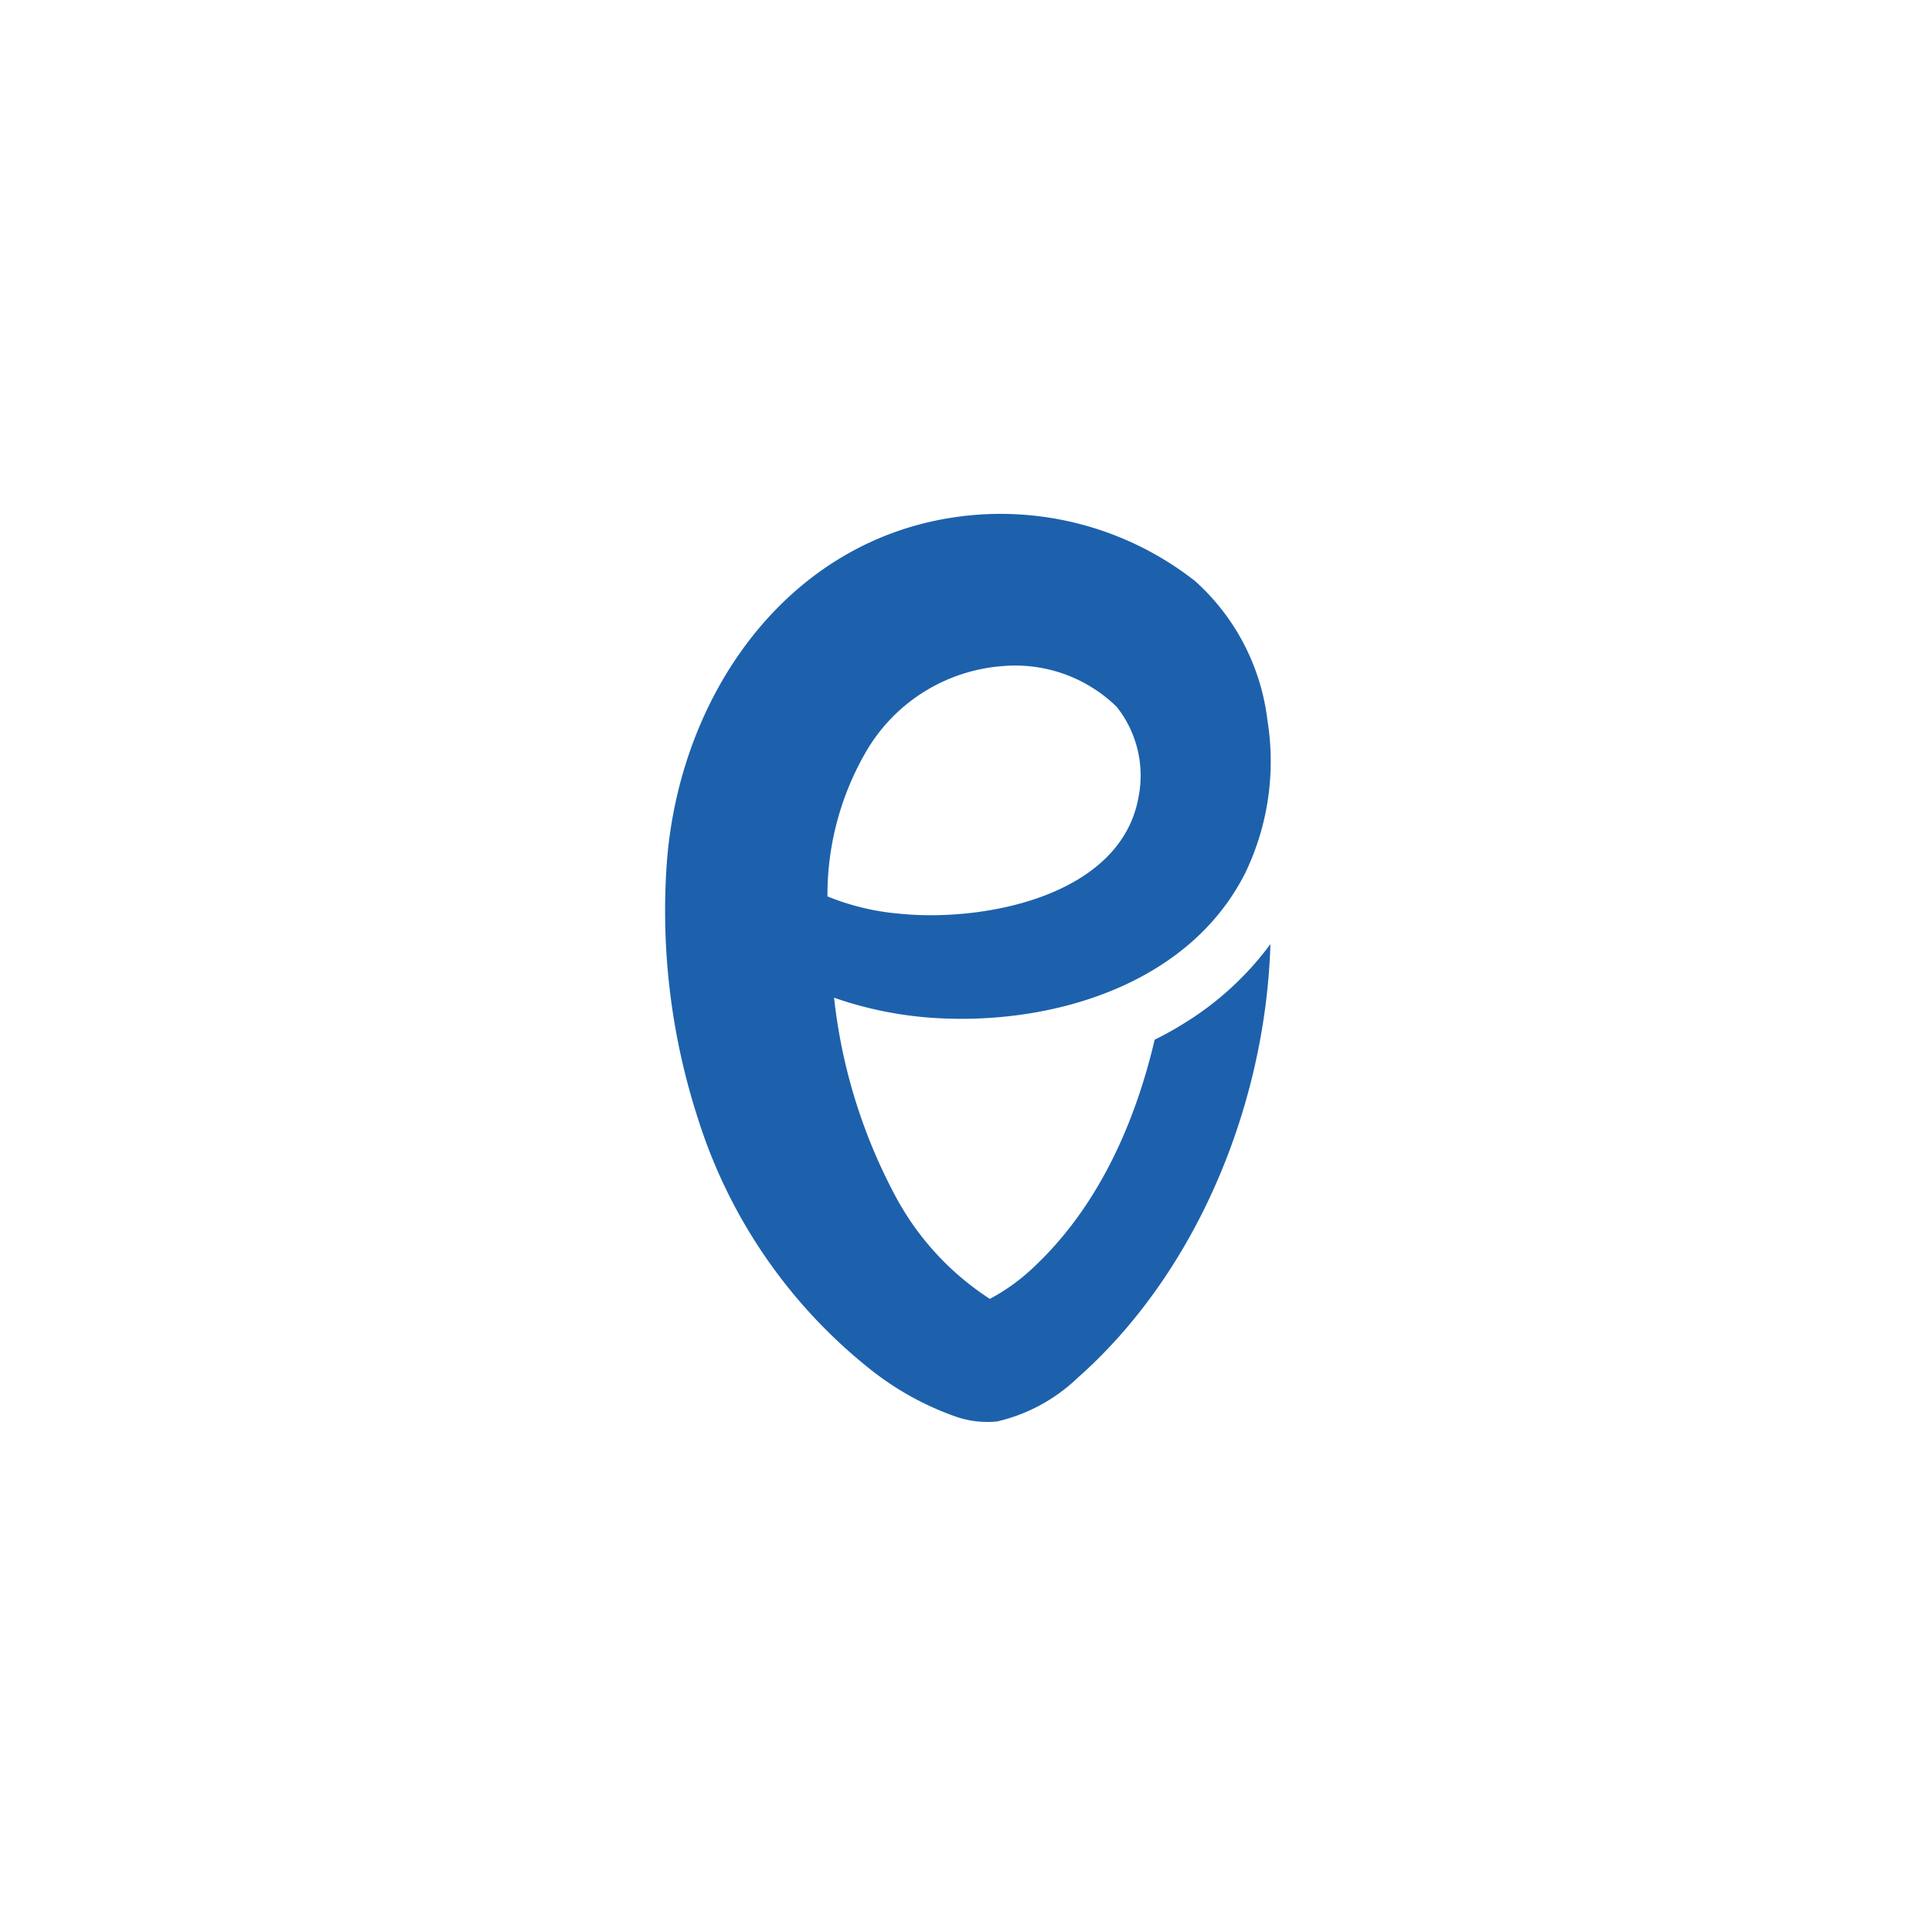 <svg xmlns="http://www.w3.org/2000/svg" xmlns:xlink="http://www.w3.org/1999/xlink" width="122" height="122" viewBox="0 0 122 122"><defs><clipPath id="b"><rect width="122" height="122"/></clipPath></defs><g id="a" clip-path="url(#b)"><g transform="translate(42 32.463)"><path d="M46.337,50.507q-.815.5-1.682.925c-1.28,5.452-3.662,10.663-7.693,14.418A12.491,12.491,0,0,1,34.246,67.8a17.6,17.6,0,0,1-6.01-6.58A34.466,34.466,0,0,1,24.41,48.783a23.822,23.822,0,0,0,5.933,1.25c7.41.584,16.414-1.877,20.057-9.178a16.238,16.238,0,0,0,1.376-9.586,14.039,14.039,0,0,0-4.573-8.8A19.906,19.906,0,0,0,31.971,18.45C21.388,20.021,14.668,29.666,13.853,40.2a42.55,42.55,0,0,0,1.993,16.314A32.78,32.78,0,0,0,26.832,72.354a18.544,18.544,0,0,0,5.3,2.894,6.084,6.084,0,0,0,2.582.291,10.882,10.882,0,0,0,5.04-2.718C47.369,66.1,51.659,55.466,51.965,45.394A19.37,19.37,0,0,1,46.337,50.507ZM35.16,27.834a9.17,9.17,0,0,1,7.093,2.576,6.97,6.97,0,0,1,1.4,5.606c-1.045,6.348-9.774,8-15.087,7.463a15.547,15.547,0,0,1-4.575-1.094,18.055,18.055,0,0,1,2.432-9.128A10.919,10.919,0,0,1,35.16,27.834Z" transform="translate(-13.741 -18.243)" fill="#1d61ac"/></g></g></svg>